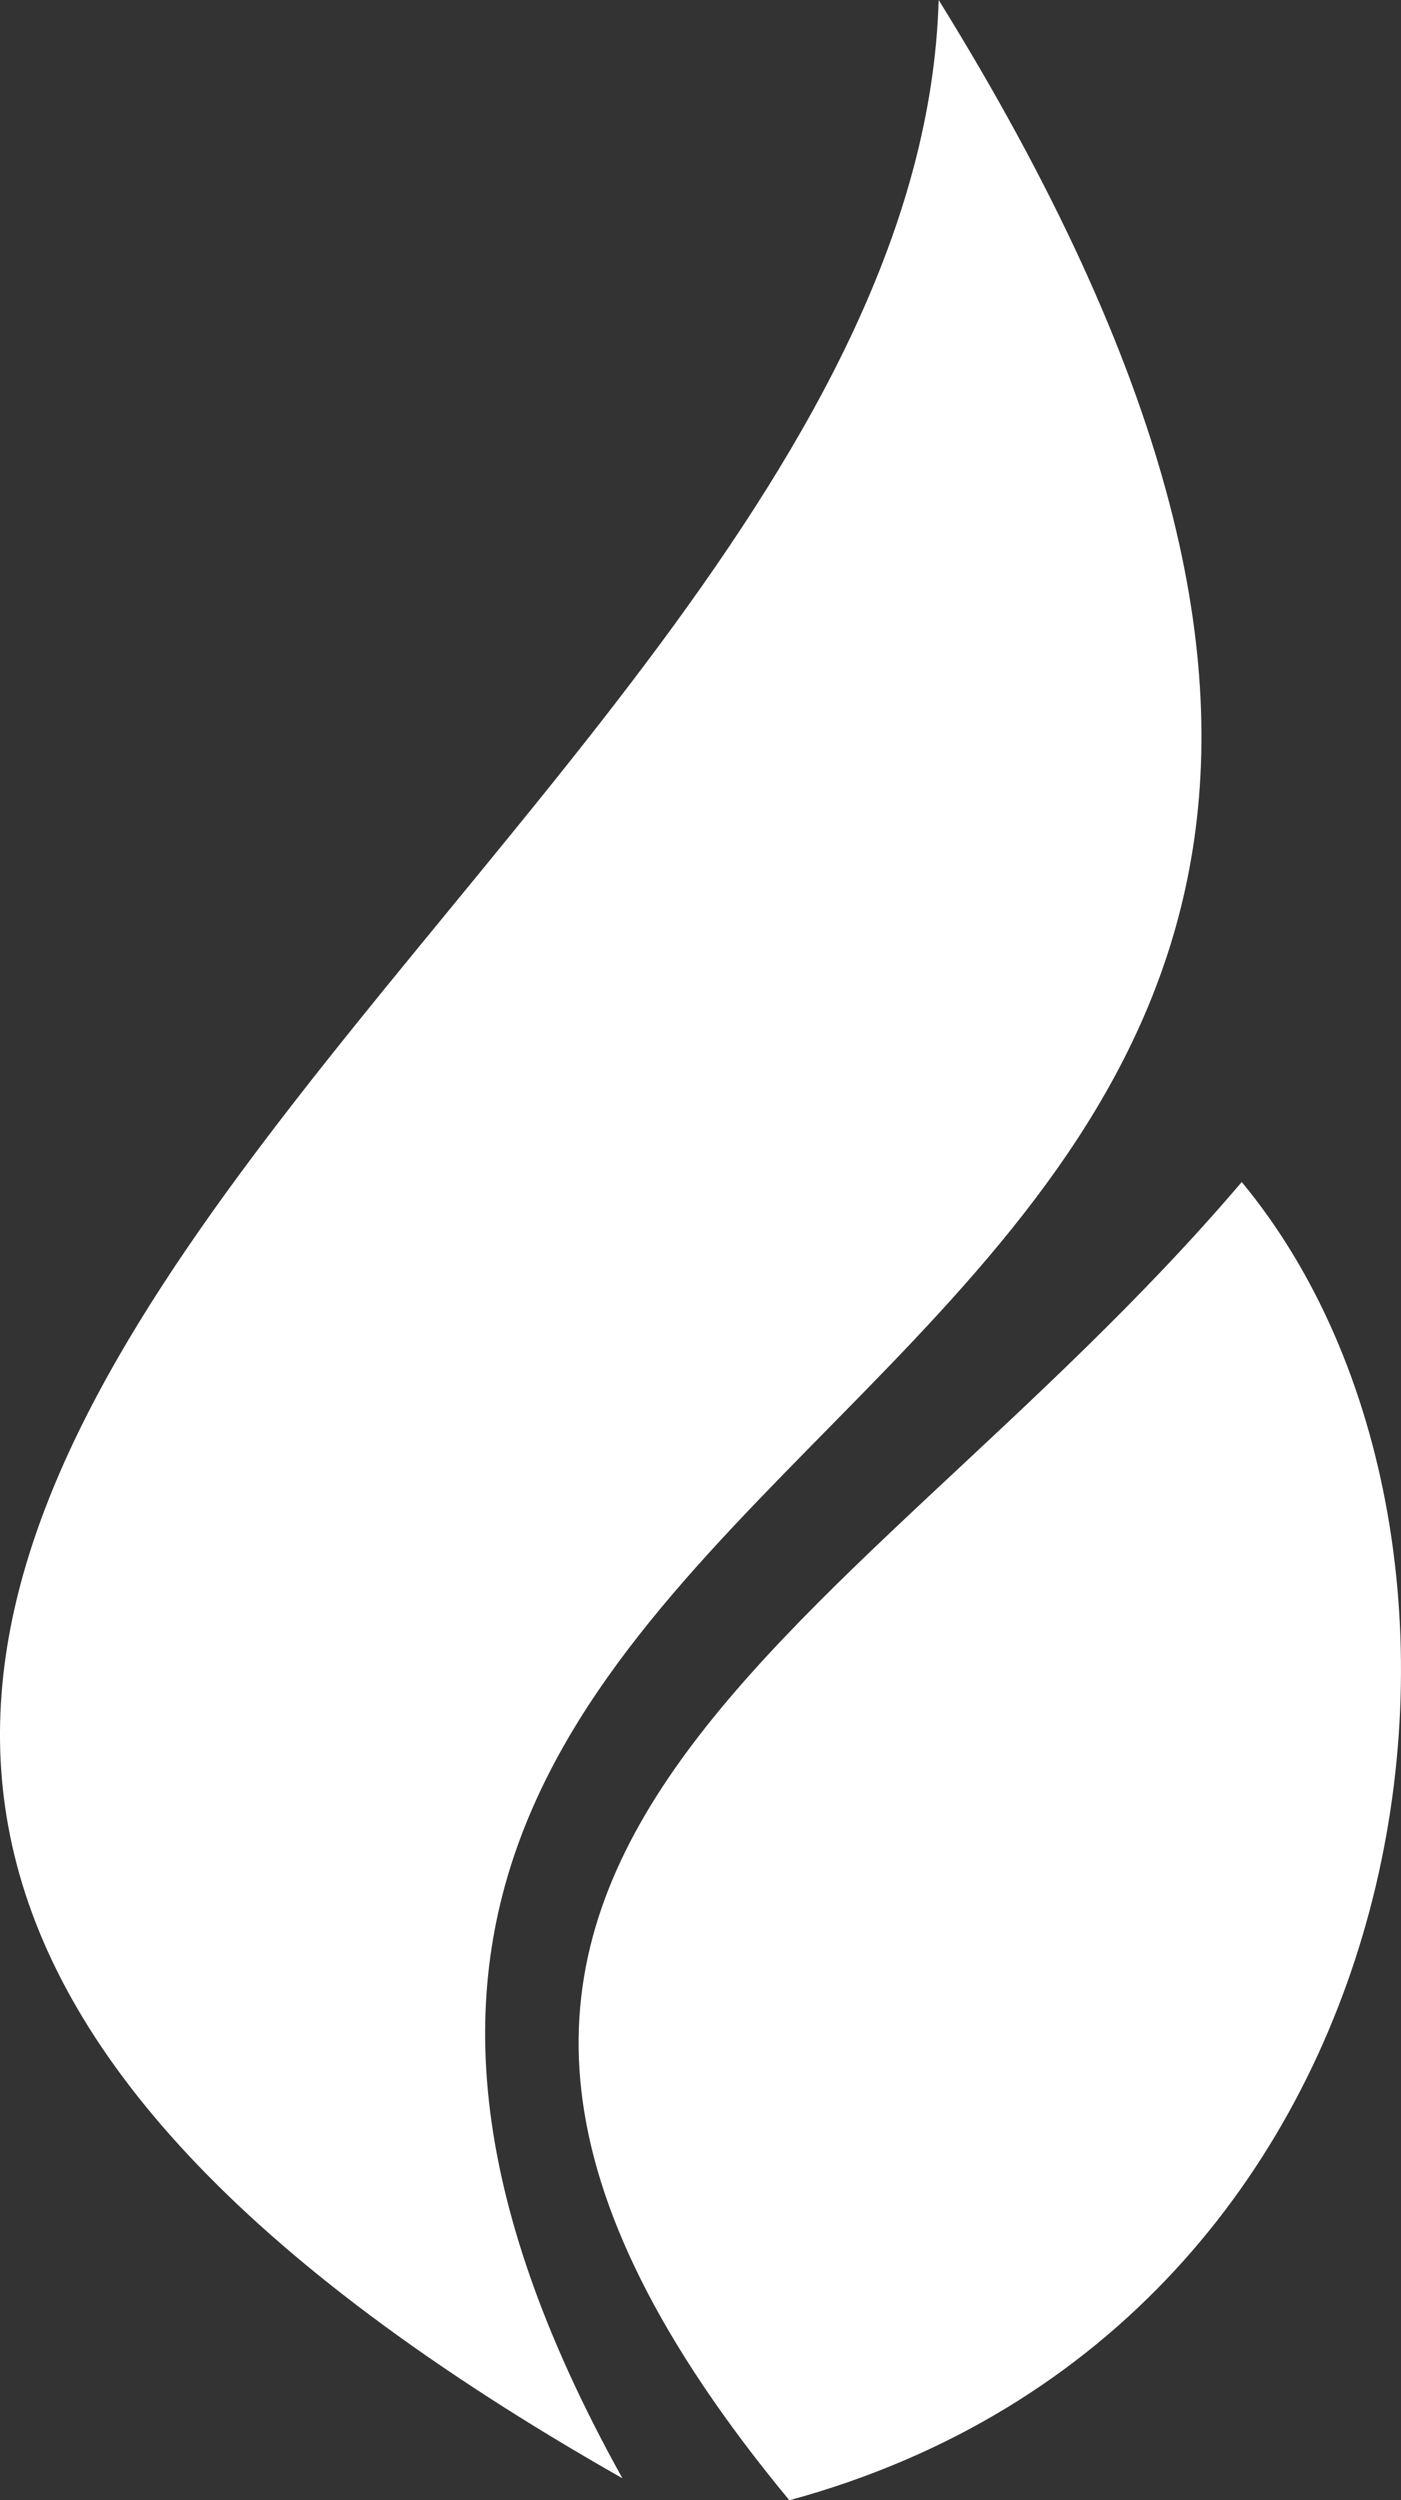 <?xml version="1.0" encoding="utf-8"?>
<!-- Generator: Adobe Illustrator 12.0.0, SVG Export Plug-In . SVG Version: 6.00 Build 51448)  -->
<!DOCTYPE svg PUBLIC "-//W3C//DTD SVG 1.1//EN" "http://www.w3.org/Graphics/SVG/1.1/DTD/svg11.dtd">
<svg  version="1.1" id="Layer_1" xmlns="http://www.w3.org/2000/svg" xmlns:xlink="http://www.w3.org/1999/xlink" width="79.746" height="142.25"
	 viewBox="0 0 79.746 142.25" overflow="visible" enable-background="new 0 0 79.746 142.25" xml:space="preserve">
<rect x="0" y="0" width="79.746" height="142.25" fill="#333333" stroke="none"/>
<g>
	<path fill="#FFFFFF" d="M35.429,141C-53.071,90.75,51.93,51.5,53.43,0C106.43,85.5-1.321,75,35.429,141L35.429,141z M70.68,67.25
		C47.93,94,14.929,106,44.93,142.25C81.68,132.25,87.68,87.75,70.68,67.25L70.68,67.25z"/>
</g>
</svg>
